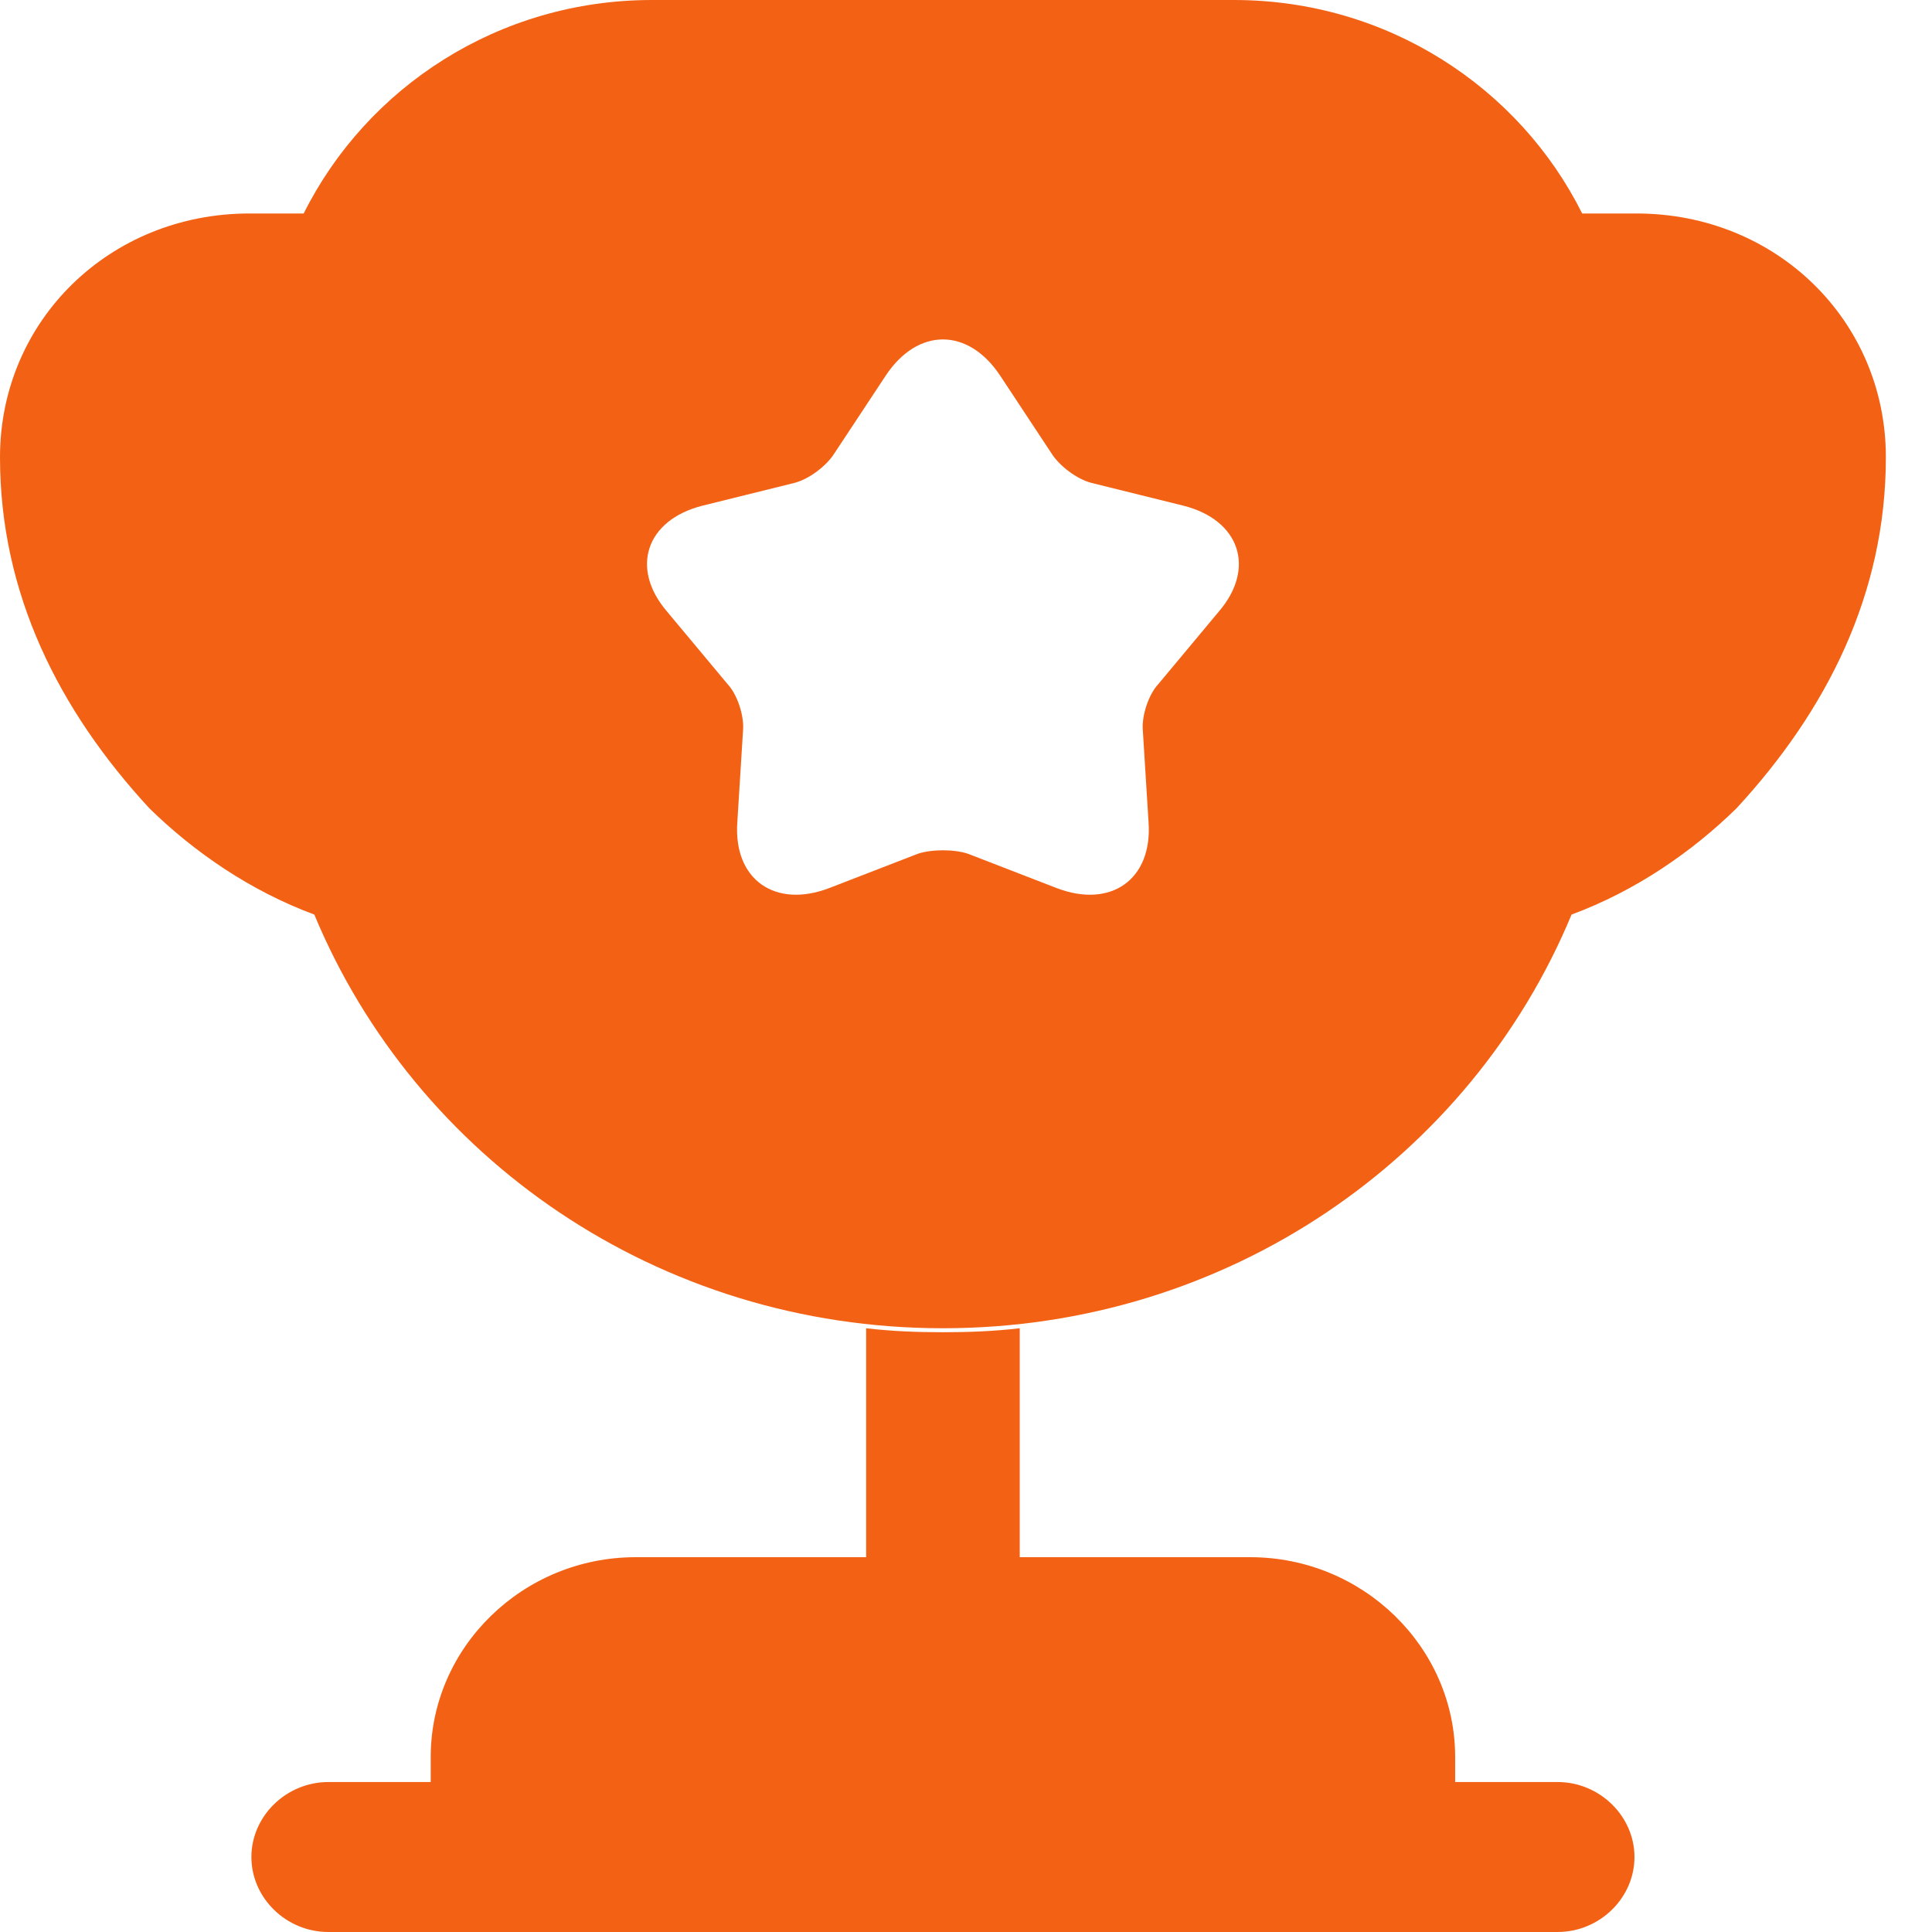 <svg width="16" height="16" viewBox="0 0 16 16" fill="none" xmlns="http://www.w3.org/2000/svg">
<path d="M7.173 12.896H5.264C4.331 12.896 3.567 13.641 3.567 14.551V14.758H2.719C2.371 14.758 2.082 15.04 2.082 15.379C2.082 15.719 2.371 16 2.719 16H12.899C13.247 16 13.536 15.719 13.536 15.379C13.536 15.04 13.247 14.758 12.899 14.758H12.051V14.551C12.051 13.641 11.287 12.896 10.354 12.896H8.445V11C8.233 11.025 8.021 11.033 7.809 11.033C7.597 11.033 7.385 11.025 7.173 11V12.896Z" fill="#F36214"/>
<path d="M13.015 7.574C13.545 7.378 14.011 7.056 14.381 6.694C15.128 5.885 15.618 4.919 15.618 3.787C15.618 2.656 14.71 1.768 13.553 1.768H13.103C12.581 0.723 11.489 0 10.219 0H5.399C4.129 0 3.037 0.723 2.515 1.768H2.065C0.908 1.768 0 2.656 0 3.787C0 4.919 0.49 5.885 1.237 6.694C1.607 7.056 2.073 7.378 2.603 7.574C3.439 9.586 5.447 11 7.809 11C10.171 11 12.18 9.586 13.015 7.574ZM10.091 5.068L9.593 5.665C9.512 5.751 9.456 5.924 9.464 6.042L9.512 6.812C9.544 7.284 9.199 7.527 8.749 7.354L8.018 7.071C7.905 7.032 7.713 7.032 7.6 7.071L6.869 7.354C6.419 7.527 6.074 7.284 6.106 6.812L6.154 6.042C6.162 5.924 6.106 5.751 6.025 5.665L5.527 5.068C5.214 4.706 5.351 4.306 5.817 4.188L6.58 3.999C6.7 3.968 6.845 3.858 6.909 3.756L7.335 3.111C7.6 2.711 8.018 2.711 8.283 3.111L8.709 3.756C8.773 3.858 8.918 3.968 9.038 3.999L9.801 4.188C10.267 4.306 10.404 4.706 10.091 5.068Z" fill="#F36214"/>
</svg>
